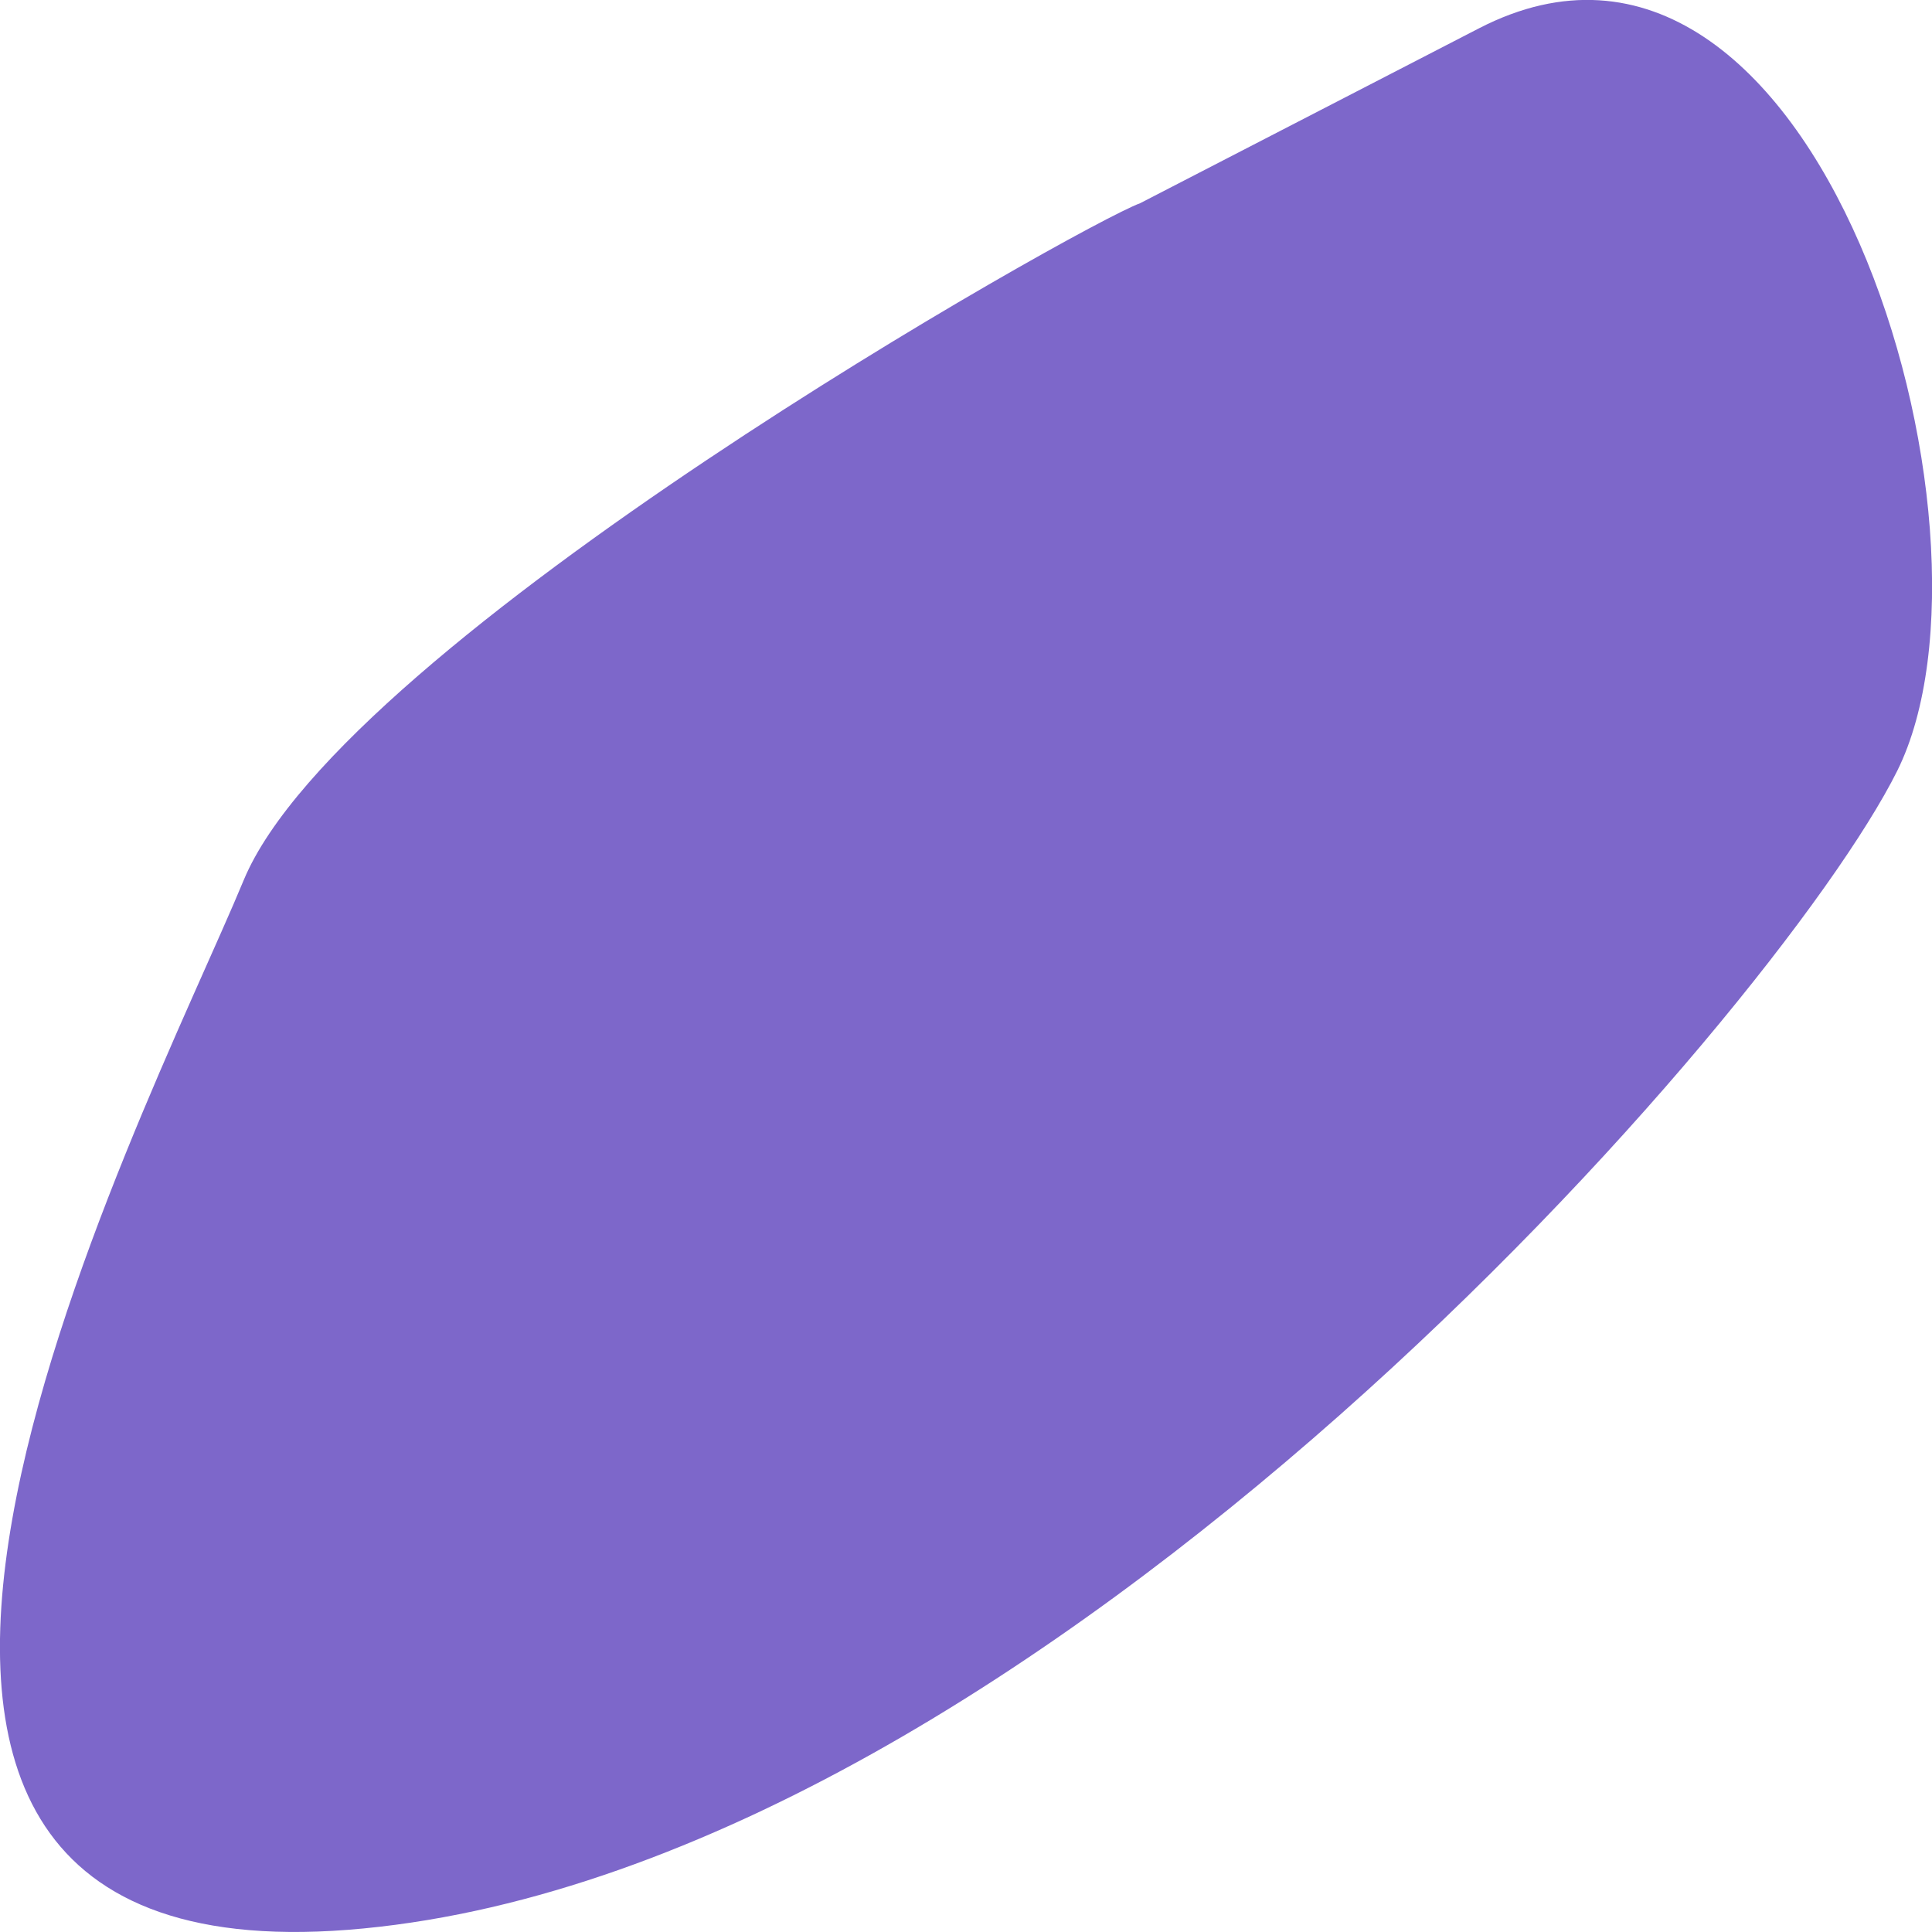 <svg width="6" height="6" viewBox="0 0 6 6" fill="none" xmlns="http://www.w3.org/2000/svg">
<path d="M3.541 0.631C3.355 0.699 1.067 1.988 0.757 2.733C0.448 3.48 -0.975 6.193 1.129 5.989C3.232 5.786 5.52 3.141 5.892 2.394C6.263 1.648 5.644 -0.454 4.593 0.088C3.541 0.631 3.541 0.631 3.541 0.631Z" fill="#4627B4" fill-opacity="0.7"/>
</svg>
